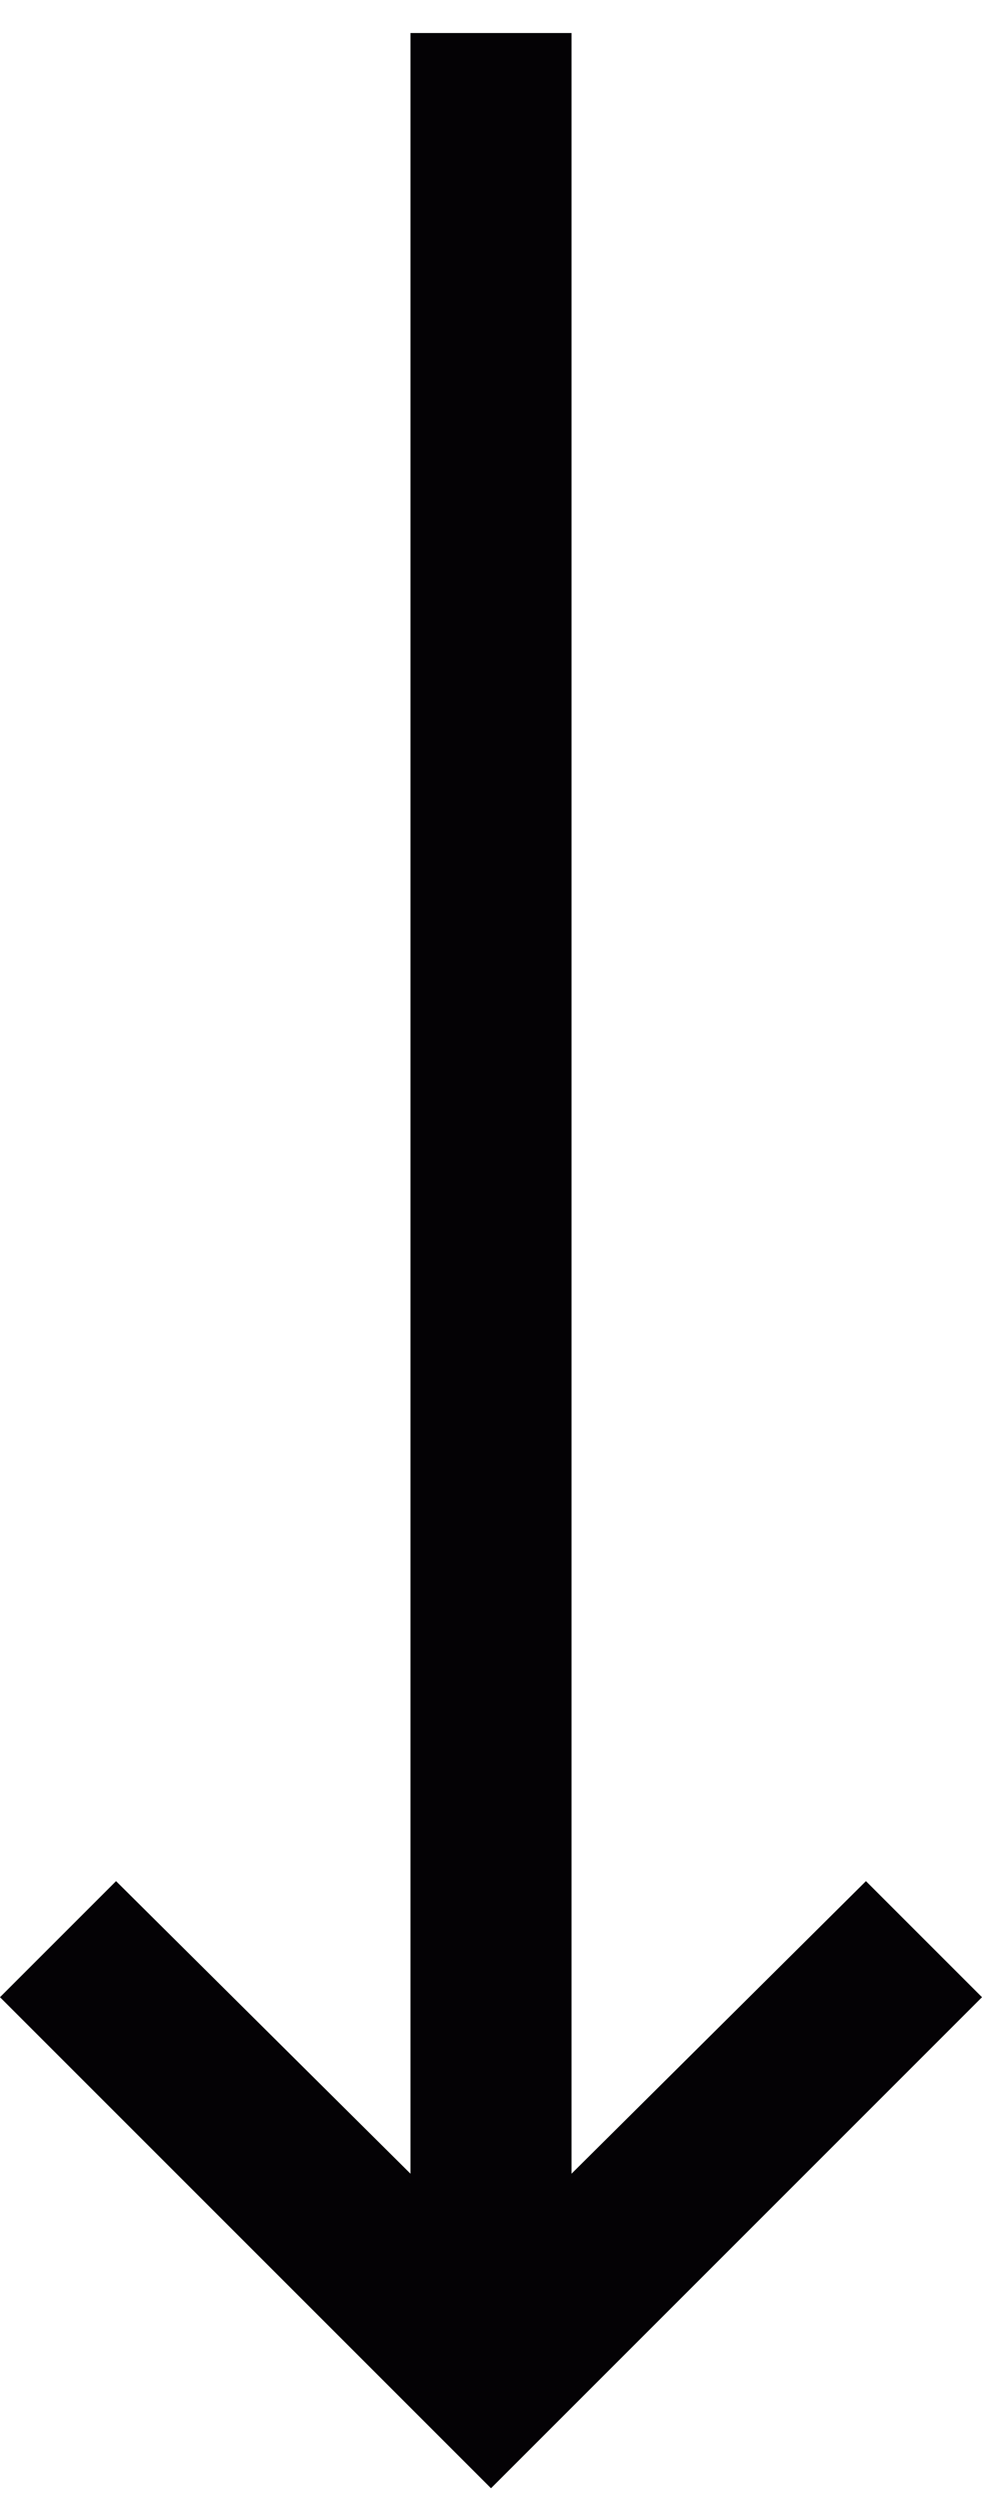 <svg width="11" height="28" viewBox="0 0 11 28" fill="none" xmlns="http://www.w3.org/2000/svg">
<g clip-path="url(#clip0_102_5341)">
<path d="M6.402 0.37L4.598 0.37L4.598 24.347L1.3 21.07L0 22.37L5.5 27.87L11 22.37L9.7 21.07L6.402 24.347L6.402 0.37Z" fill="#040205"/>
</g>
<defs>
<clipPath id="clip0_102_5341">
<rect width="27.5" height="11" fill="white" transform="matrix(0 1 1 0 0 0.37)"/>
</clipPath>
</defs>
</svg>
